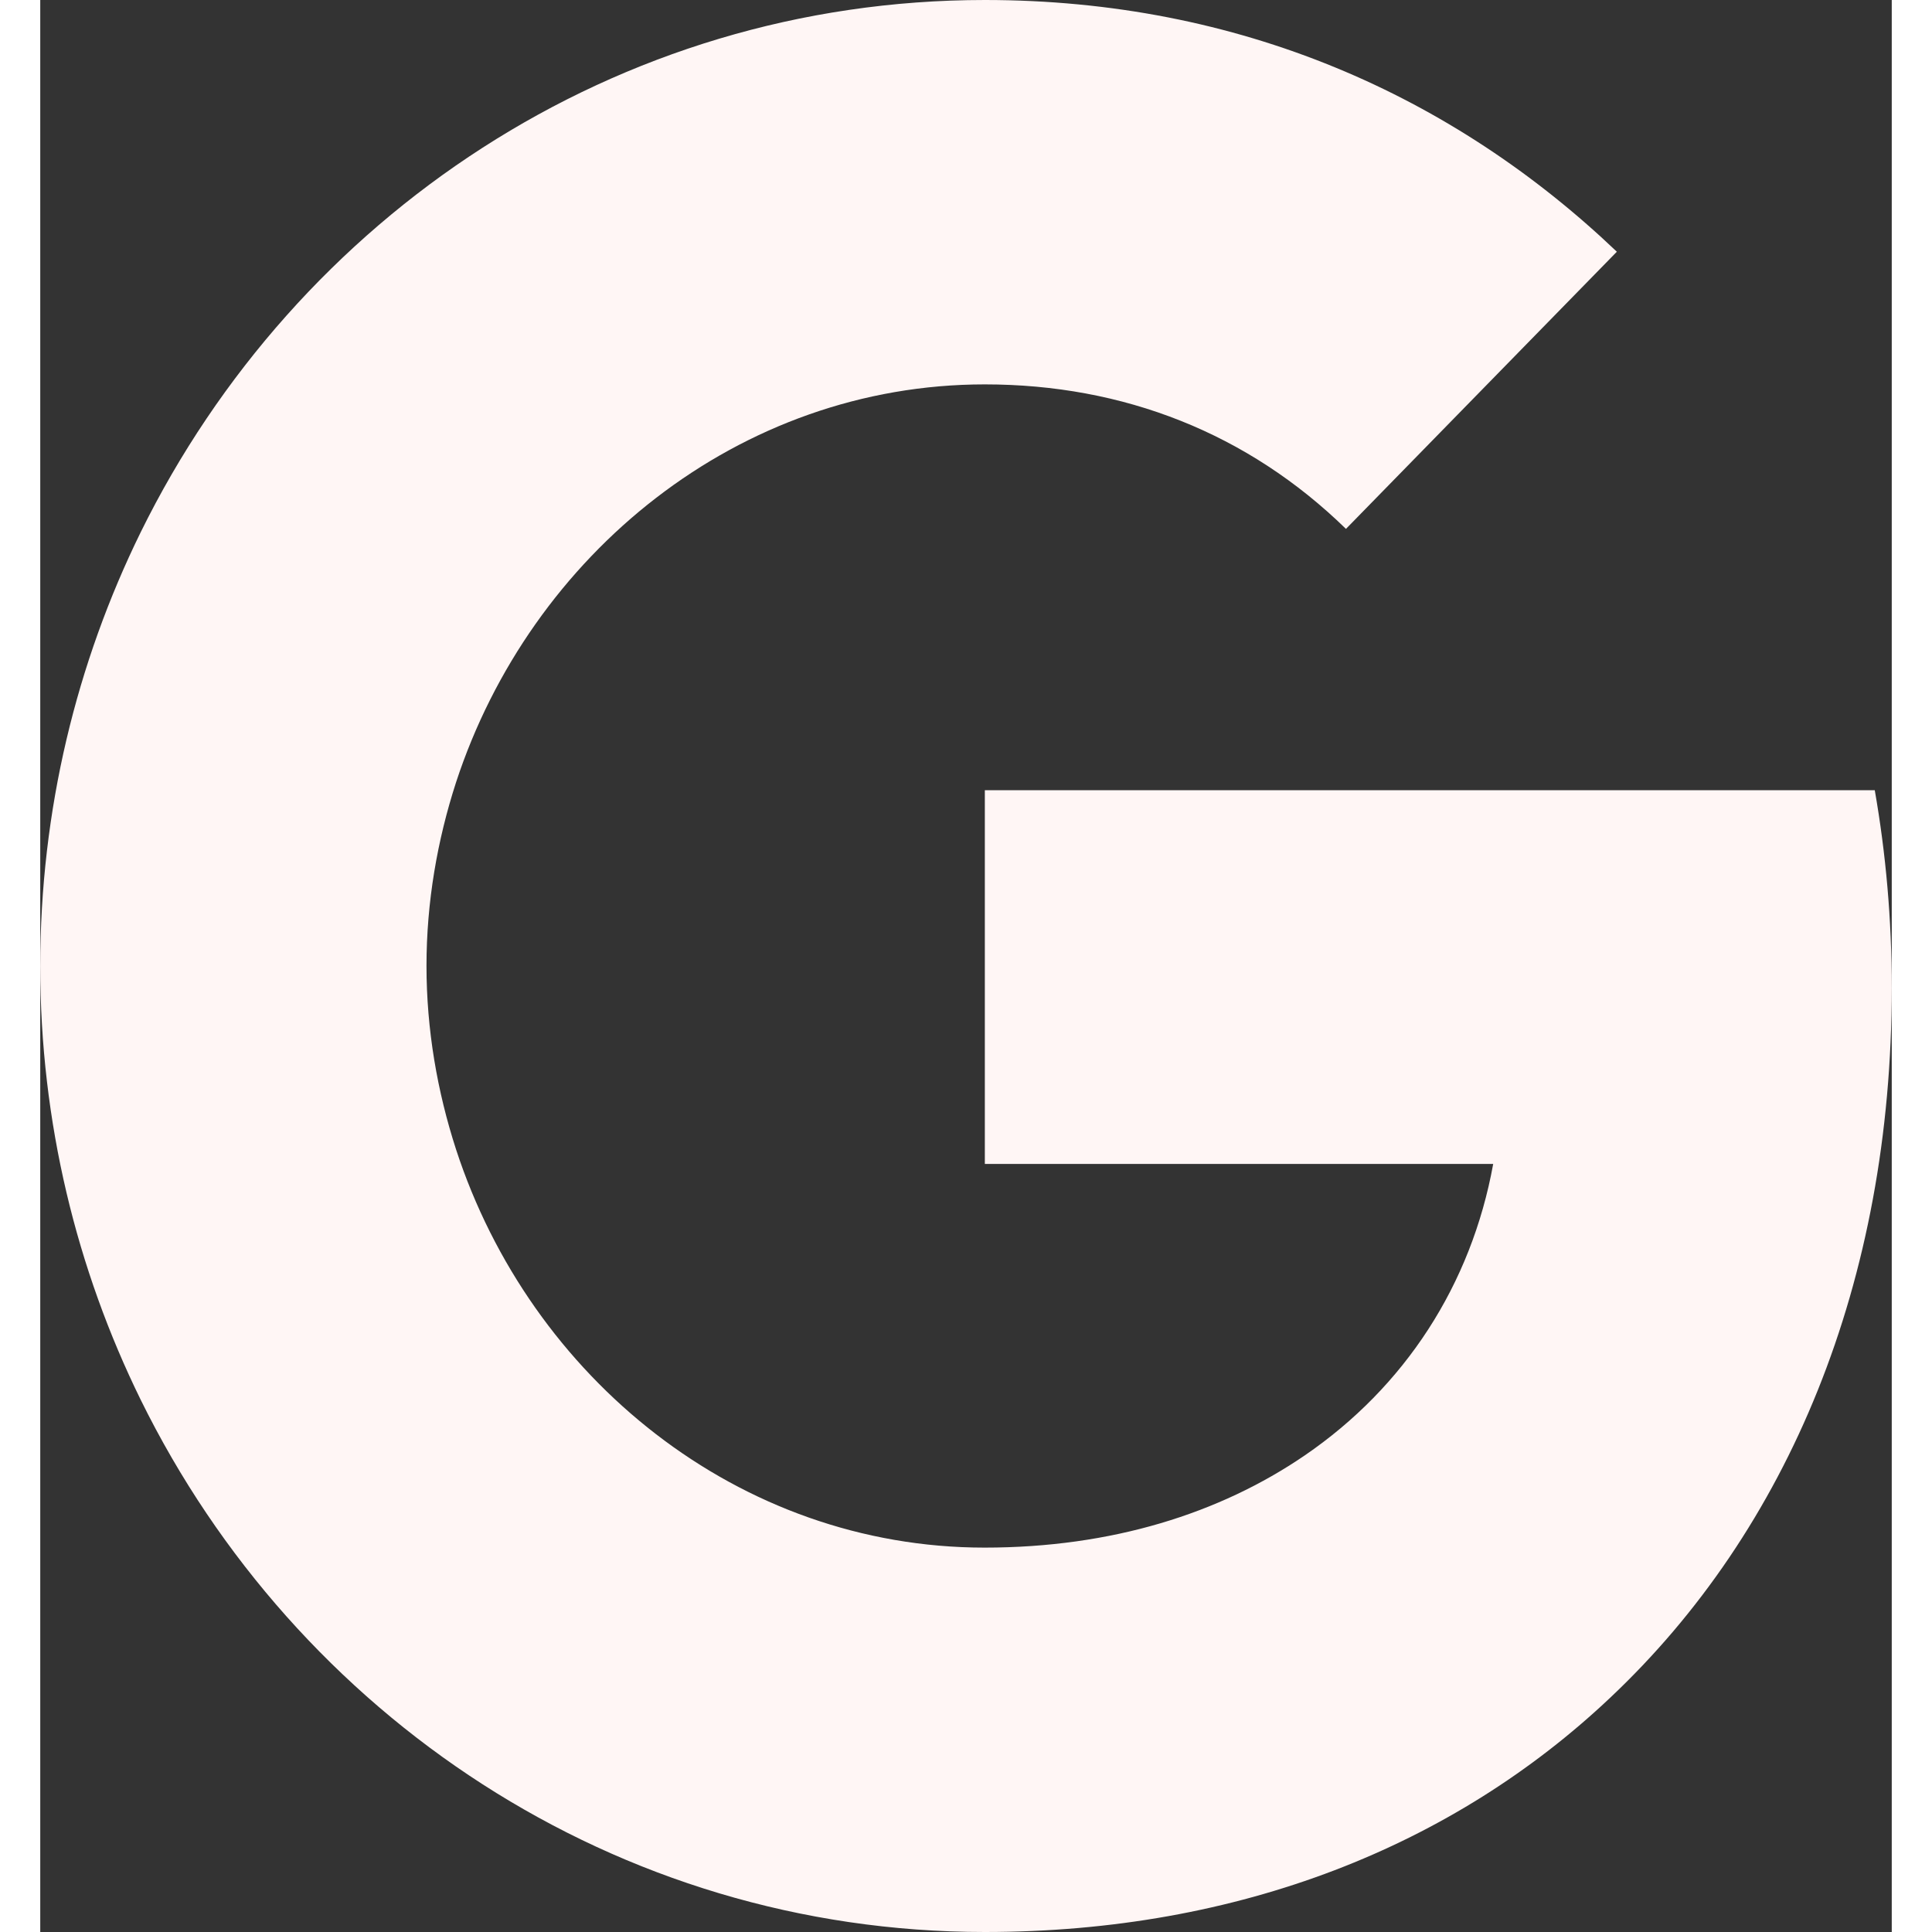 <svg width="31" height="31" viewBox="0 0 23 24" fill="none" xmlns="http://www.w3.org/2000/svg">
<rect x="0" y="0" width="23" height="24" fill="#333333" stroke="none"/>
<path d="M22.789 9.816H11.734V14.459H18.049C17.777 15.96 16.951 17.23 15.706 18.081C14.653 18.8 13.31 19.225 11.731 19.225C8.674 19.225 6.089 17.114 5.165 14.278C4.932 13.559 4.798 12.79 4.798 11.998C4.798 11.207 4.932 10.438 5.165 9.719C6.092 6.886 8.677 4.775 11.734 4.775C13.457 4.775 15.002 5.382 16.22 6.57L19.585 3.127C17.551 1.188 14.898 0 11.734 0C7.148 0 3.179 2.689 1.248 6.611C0.453 8.23 0 10.063 0 12.002C0 13.94 0.453 15.77 1.248 17.389C3.179 21.311 7.148 24 11.734 24C14.904 24 17.56 22.924 19.5 21.092C21.718 19.003 23 15.926 23 12.271C23 11.42 22.927 10.604 22.789 9.816Z" fill="#FFF6F5"/>
</svg>
